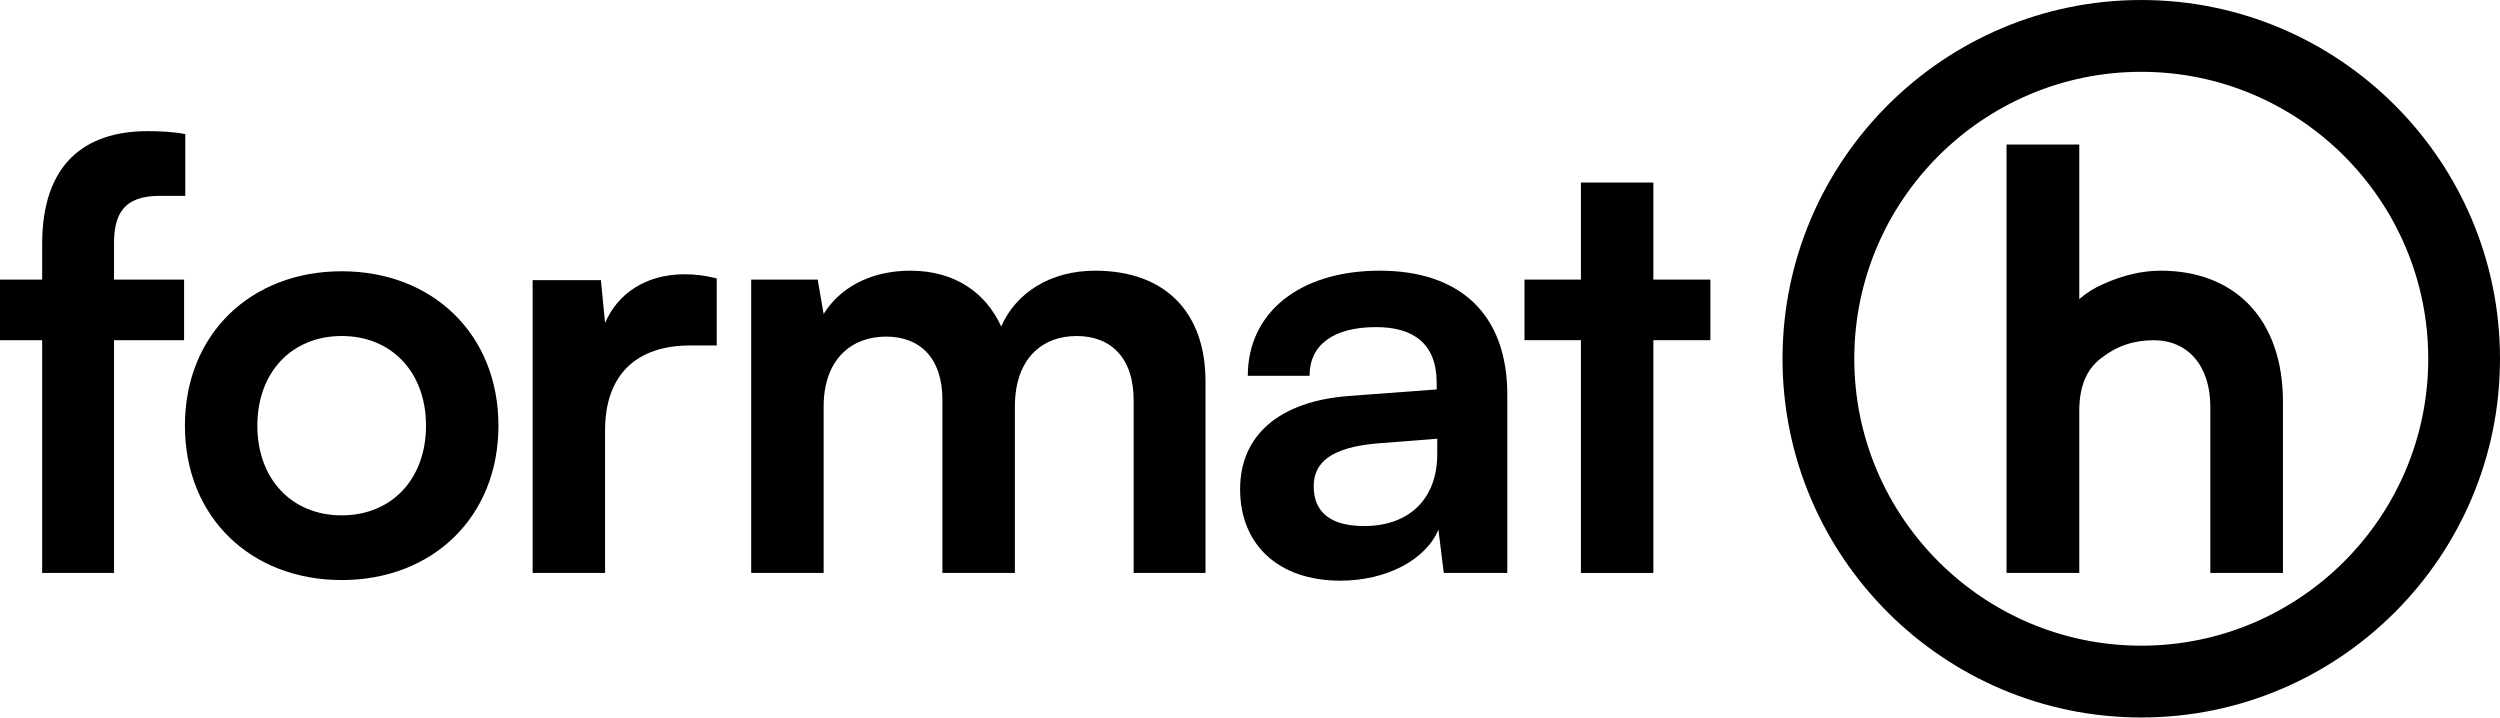 <svg width="5000" height="1435" viewBox="0 0 5000 1435" fill="none" xmlns="http://www.w3.org/2000/svg">
<g clip-path="url(#clip0_1505_195)">
<g clip-path="url(#clip1_1505_195)">
<path d="M4282.57 1434.98C3886.91 1434.98 3565.04 1113.13 3565.04 717.5C3565.04 321.87 3886.91 0.02 4282.57 0.02C4678.23 0.02 5000 321.87 5000 717.5C5000 1113.13 4678.23 1434.98 4282.57 1434.98ZM4282.57 143.63C3966.12 143.63 3708.57 401.07 3708.57 717.5C3708.57 1033.93 3966.12 1291.37 4282.57 1291.37C4599.02 1291.37 4856.48 1033.93 4856.48 717.5C4856.48 401.07 4599.03 143.63 4282.57 143.63Z" fill="black"/>
<path d="M4496.06 607.119C4453.38 564.099 4393.06 541.359 4321.63 541.359C4284.56 541.359 4245.87 550.339 4206.61 568.059C4188.37 575.939 4172.31 586.029 4158.55 598.229V289.109H4013.05V1145.88H4158.55V822.149C4158.55 773.369 4172.7 738.889 4201.81 716.729C4232.73 692.239 4267.18 680.449 4307.42 680.449C4375.8 680.449 4420.66 731.449 4420.66 813.549V1145.88H4565.92V806.999C4566.6 723.049 4542.44 653.879 4496.06 607.119Z" fill="black"/>
<path d="M84.33 559.17V487.89C84.33 328.71 168.66 262.27 295.74 262.27C318.27 262.27 345.64 263.43 370.59 268.17V391.67H319.53C245.84 391.67 228.04 429.68 228.04 487.9V559.18H368.17V680.36H228.04V1145.92H84.33V680.36H0V559.18H84.33V559.17Z" fill="black"/>
<path d="M683.36 542.529C865.08 542.529 996.89 668.449 996.89 851.319C996.89 1034.19 865.07 1160.11 683.36 1160.11C501.65 1160.11 369.83 1034.29 369.83 851.319C369.83 668.349 501.65 542.529 683.36 542.529ZM683.36 1030.72C783.07 1030.72 852.02 958.279 852.02 851.319C852.02 744.359 783.07 672.019 683.36 672.019C583.65 672.019 514.7 744.459 514.7 851.319C514.7 958.179 583.56 1030.72 683.36 1030.72Z" fill="black"/>
<path d="M1433.43 690.979H1379.95C1275.5 690.979 1210.13 746.88 1210.13 860.799V1145.9H1065.26V560.32H1201.81L1210.13 645.909C1235.08 587.689 1290.88 548.52 1369.31 548.52C1389.43 548.52 1409.64 550.84 1433.43 556.74V690.969V690.979Z" fill="black"/>
<path d="M1502.39 1145.91V559.17H1635.37L1647.27 628.03C1676.96 579.38 1736.34 541.38 1820.67 541.38C1909.74 541.38 1971.54 585.29 2002.39 652.98C2032.08 585.28 2100.94 541.38 2190.1 541.38C2332.55 541.38 2410.99 626.87 2410.99 762.27V1145.92H2267.28V800.28C2267.28 715.95 2222.12 672.04 2153.26 672.04C2084.4 672.04 2029.76 717.11 2029.76 813.33V1145.92H1884.79V799.12C1884.79 717.11 1840.88 673.2 1772.03 673.2C1703.18 673.2 1647.27 718.36 1647.27 813.33V1145.92H1502.4L1502.39 1145.91Z" fill="black"/>
<path d="M2480.21 978.399C2480.21 870.379 2558.54 802.679 2697.52 791.939L2873.34 778.879V765.819C2873.34 686.229 2825.76 654.219 2752.16 654.219C2666.67 654.219 2619.09 689.809 2619.09 751.609H2495.59C2495.59 624.529 2600.13 541.359 2759.32 541.359C2918.51 541.359 3014.63 626.849 3014.63 789.609V1145.89H2887.55L2876.82 1059.14C2851.97 1119.78 2772.37 1161.36 2680.89 1161.36C2556.23 1161.36 2480.22 1088.83 2480.22 978.389L2480.21 978.399ZM2874.5 908.379V877.429L2752.16 886.999C2661.93 895.319 2627.4 925.009 2627.4 972.489C2627.4 1025.97 2663.09 1052.08 2728.37 1052.08C2817.44 1052.08 2874.5 998.599 2874.5 908.369V908.379Z" fill="black"/>
<path d="M3161.86 1145.91V680.35H3049V559.17H3161.86V365.06H3306.73V559.17H3420.75V680.35H3306.73V1145.91H3161.86Z" fill="black"/>
</g>
</g>
<defs>
<clipPath id="clip0_1505_195">
<rect width="5000" height="1435" fill="white"/>
</clipPath>
<clipPath id="clip1_1505_195">
<rect width="5000" height="1435" fill="white"/>
</clipPath>
</defs>
</svg>
